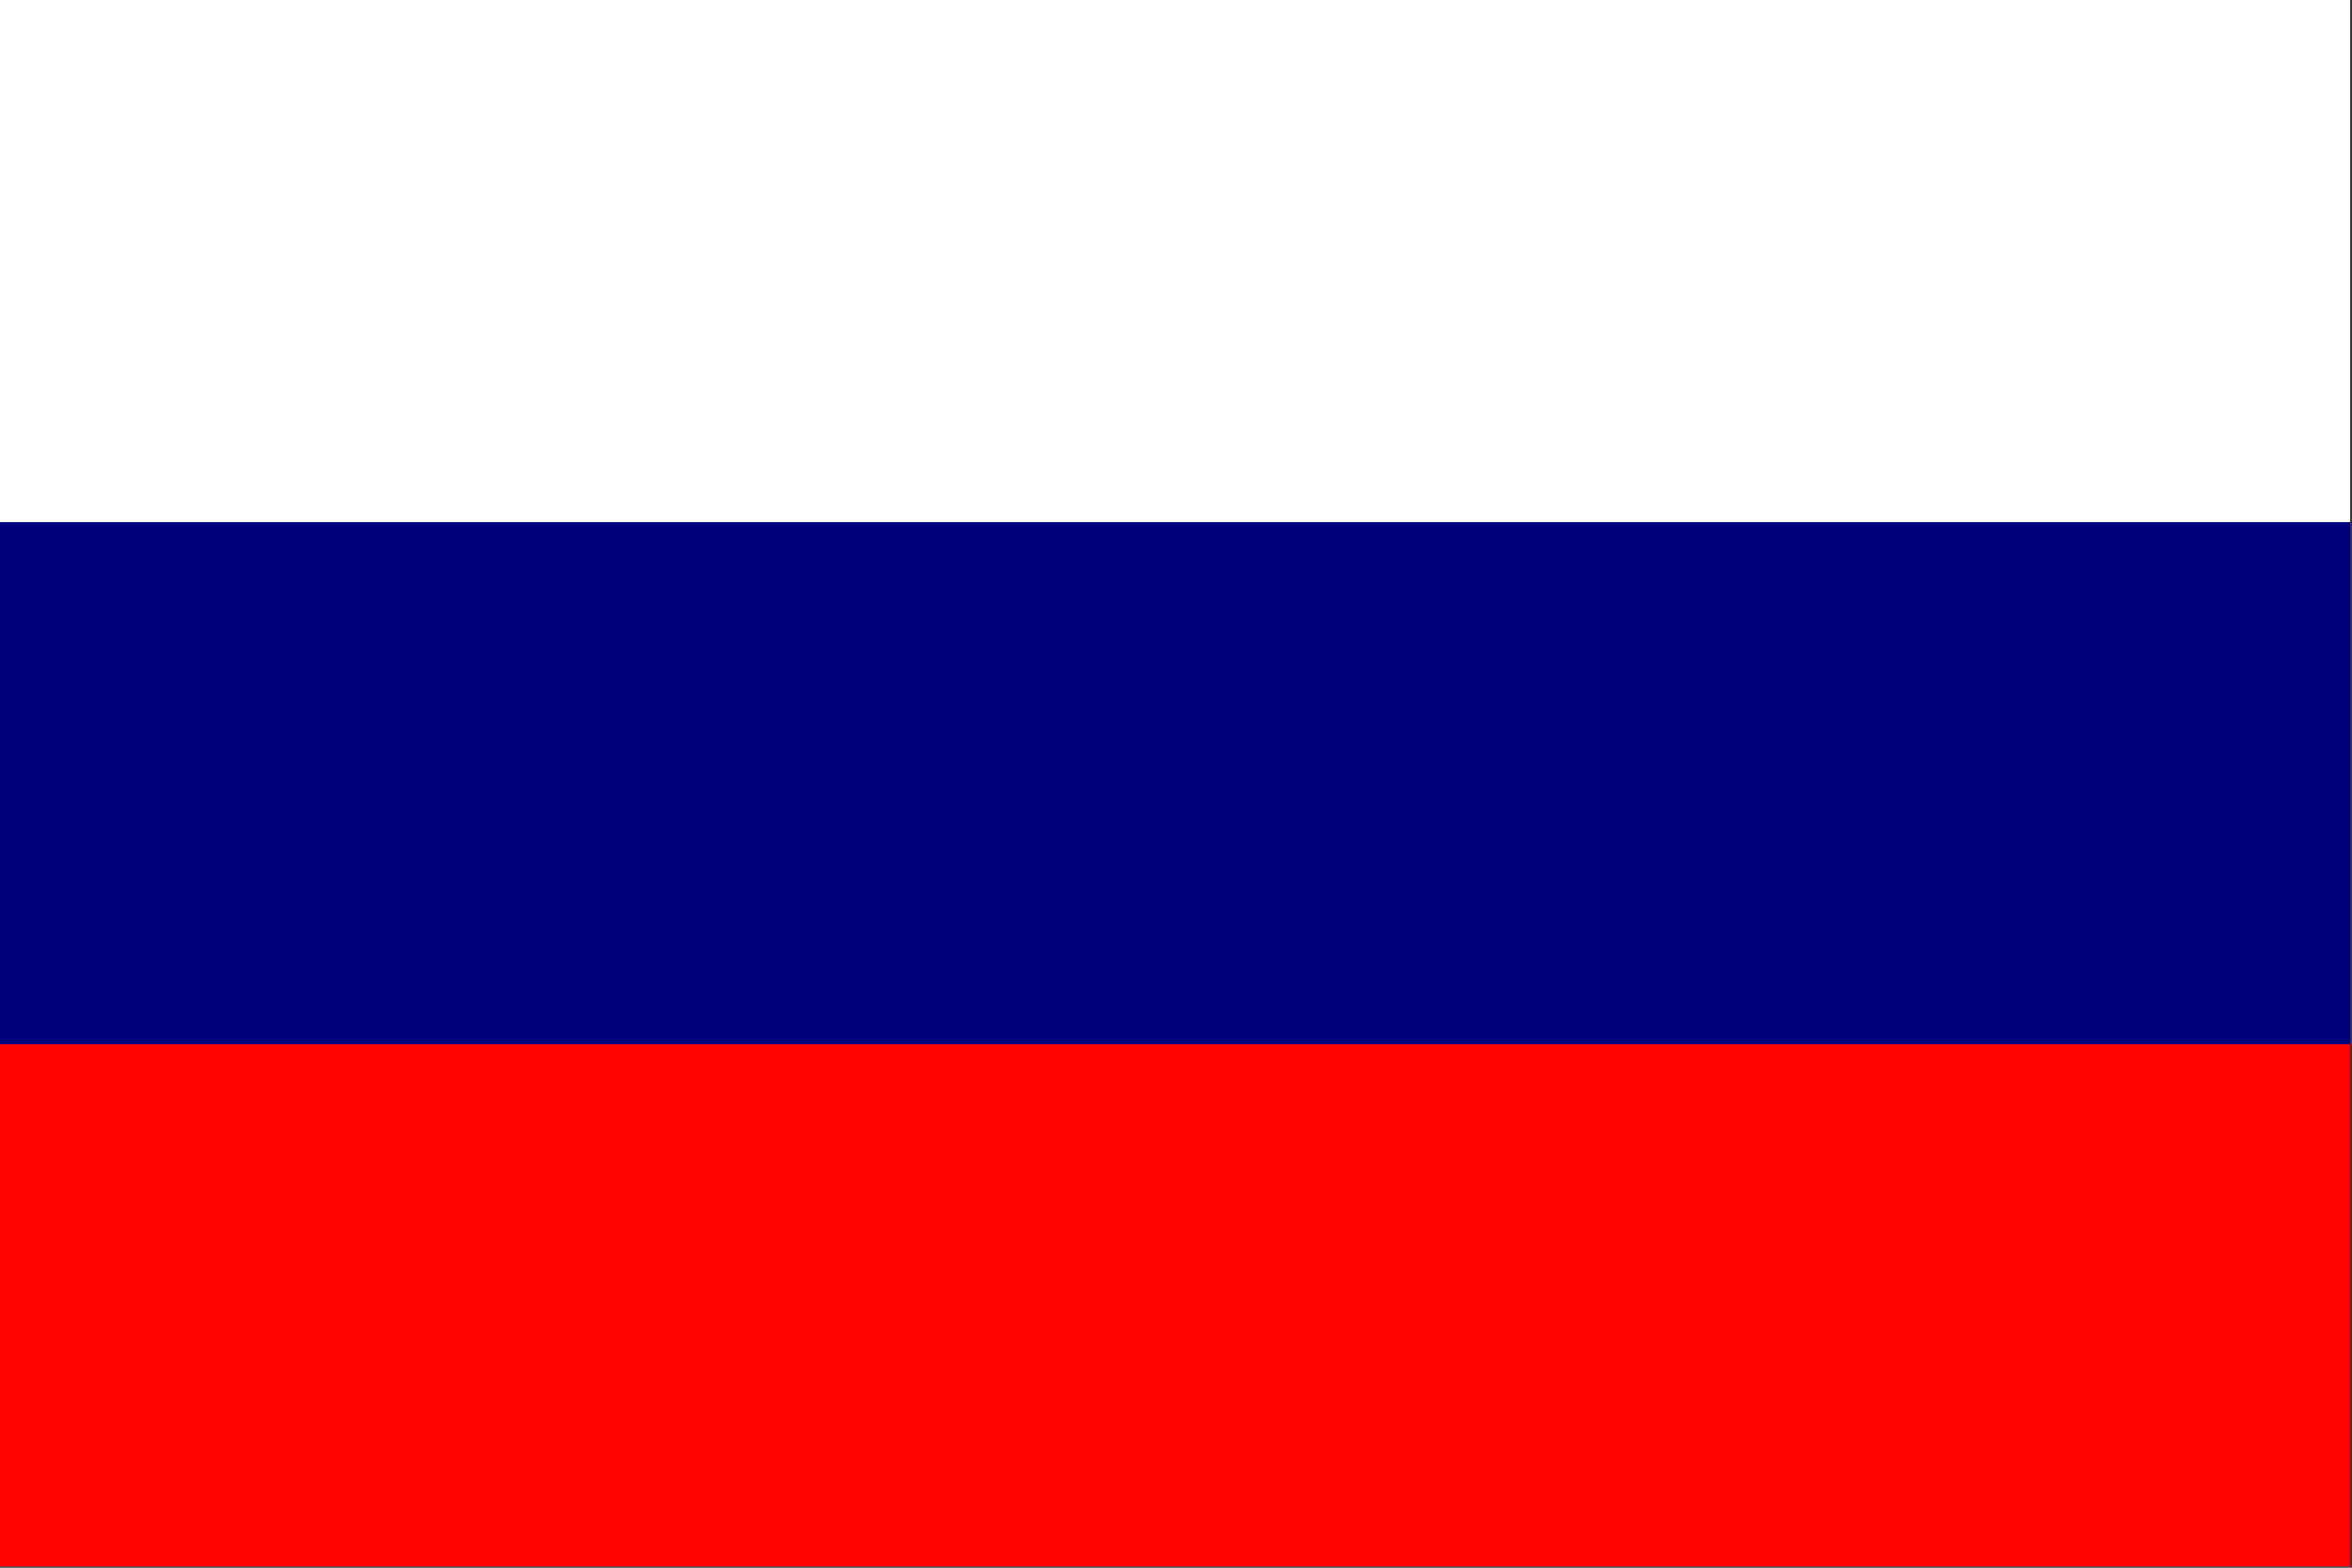 <?xml version="1.0" encoding="UTF-8" standalone="no"?>
<svg
   xmlns:dc="http://purl.org/dc/elements/1.1/"
   xmlns:cc="http://creativecommons.org/ns#"
   xmlns:rdf="http://www.w3.org/1999/02/22-rdf-syntax-ns#"
   xmlns:svg="http://www.w3.org/2000/svg"
   xmlns="http://www.w3.org/2000/svg"
   width="18"
   height="12"
   viewBox="0 0 18 12"
   id="svg3448"
   version="1.1">
  <rect x="0" y="0" width="18" height="12" fill="#333333" stroke="none"/>
  <defs
     id="defs3450" />
  <g
     id="layer1"
     transform="matrix(0.12,0,0,0.12,0,-114.284)">
    <g
       id="g2953"
       transform="matrix(0.141,0,0,0.141,0,952.362)">
      <rect
         id="rect171-5"
         style="font-size:12px;fill:#ffffff;fill-rule:evenodd;stroke-width:1pt"
         y="0"
         x="0"
         height="708.661"
         width="1062.99" />
      <rect
         id="rect403-6"
         style="font-size:12px;fill:#01017e;fill-rule:evenodd;stroke-width:1pt"
         y="236.22"
         x="0"
         height="472.441"
         width="1062.99" />
      <rect
         id="rect135-8"
         style="font-size:12px;fill:#fe0101;fill-rule:evenodd;stroke-width:1pt"
         y="472.441"
         x="0"
         height="236.22"
         width="1062.99" />
    </g>
  </g>
</svg>
